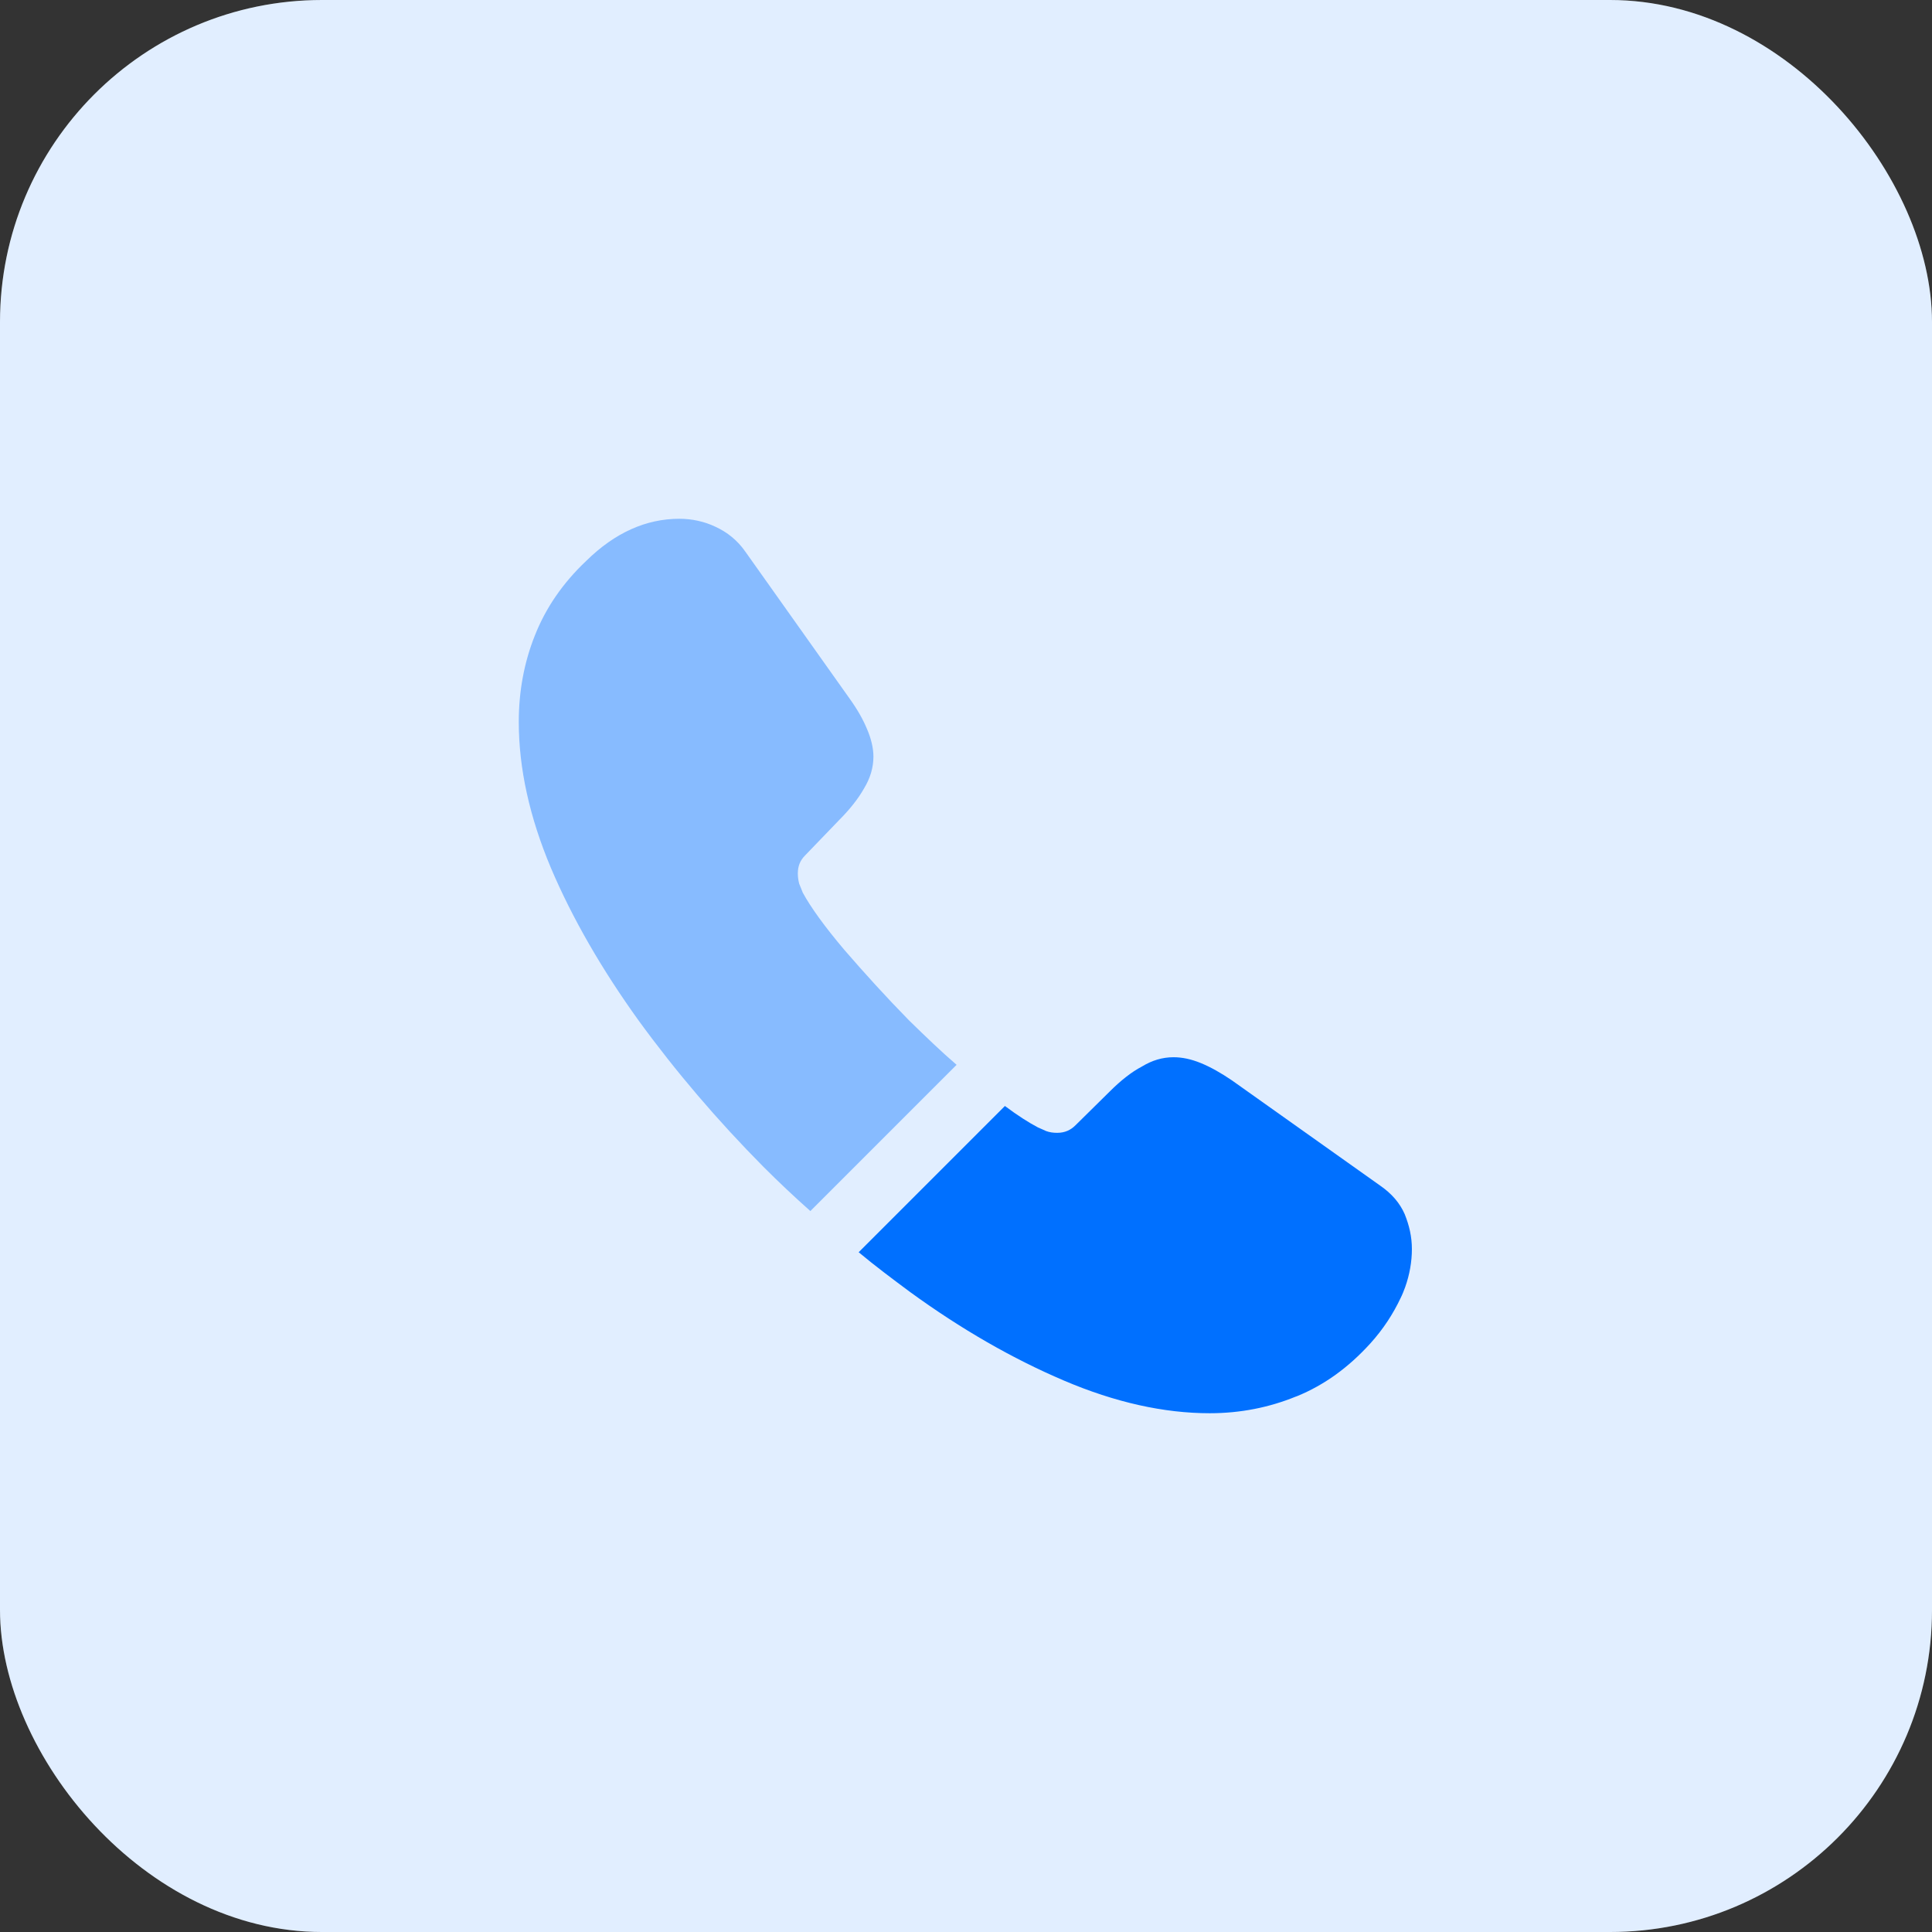 <svg width="72" height="72" viewBox="0 0 72 72" fill="none" xmlns="http://www.w3.org/2000/svg">
<rect x="0" y="0" width="72" height="72" fill="#333333" stroke="none"/>
<rect width="72" height="72" rx="12" fill="white"/>
<rect width="72" height="72" rx="12" fill="#0070FF" fill-opacity="0.12"/>
<path opacity="0.4" d="M35.65 39.683L30.2 45.133C29.6 44.6 29.017 44.05 28.45 43.483C26.733 41.75 25.183 39.933 23.8 38.033C22.433 36.133 21.333 34.233 20.533 32.35C19.733 30.45 19.333 28.633 19.333 26.9C19.333 25.767 19.533 24.683 19.933 23.683C20.333 22.667 20.967 21.733 21.85 20.9C22.917 19.85 24.083 19.333 25.317 19.333C25.783 19.333 26.25 19.433 26.667 19.633C27.1 19.833 27.483 20.133 27.783 20.567L31.65 26.017C31.95 26.433 32.167 26.817 32.317 27.183C32.467 27.533 32.55 27.883 32.55 28.2C32.55 28.6 32.433 29 32.2 29.383C31.983 29.767 31.667 30.167 31.267 30.567L30 31.883C29.817 32.067 29.733 32.283 29.733 32.55C29.733 32.683 29.75 32.8 29.783 32.933C29.833 33.067 29.883 33.167 29.917 33.267C30.217 33.817 30.733 34.533 31.467 35.4C32.217 36.267 33.017 37.15 33.883 38.033C34.483 38.617 35.067 39.183 35.65 39.683Z" fill="#0070FF"/>
<path d="M52.617 46.55C52.617 47.017 52.533 47.5 52.367 47.967C52.317 48.1 52.267 48.233 52.2 48.367C51.917 48.967 51.55 49.533 51.067 50.067C50.25 50.967 49.35 51.617 48.333 52.033C48.317 52.033 48.3 52.05 48.283 52.05C47.3 52.45 46.233 52.667 45.083 52.667C43.383 52.667 41.567 52.267 39.65 51.45C37.733 50.633 35.817 49.533 33.917 48.15C33.267 47.667 32.617 47.183 32 46.667L37.45 41.217C37.917 41.567 38.333 41.833 38.683 42.017C38.767 42.05 38.867 42.1 38.983 42.15C39.117 42.2 39.25 42.217 39.4 42.217C39.683 42.217 39.9 42.117 40.083 41.933L41.35 40.683C41.767 40.267 42.167 39.95 42.55 39.75C42.933 39.517 43.317 39.4 43.733 39.4C44.05 39.4 44.383 39.467 44.75 39.617C45.117 39.767 45.5 39.983 45.917 40.267L51.433 44.183C51.867 44.483 52.167 44.833 52.35 45.25C52.517 45.667 52.617 46.083 52.617 46.55Z" fill="#0070FF"/>
</svg>
